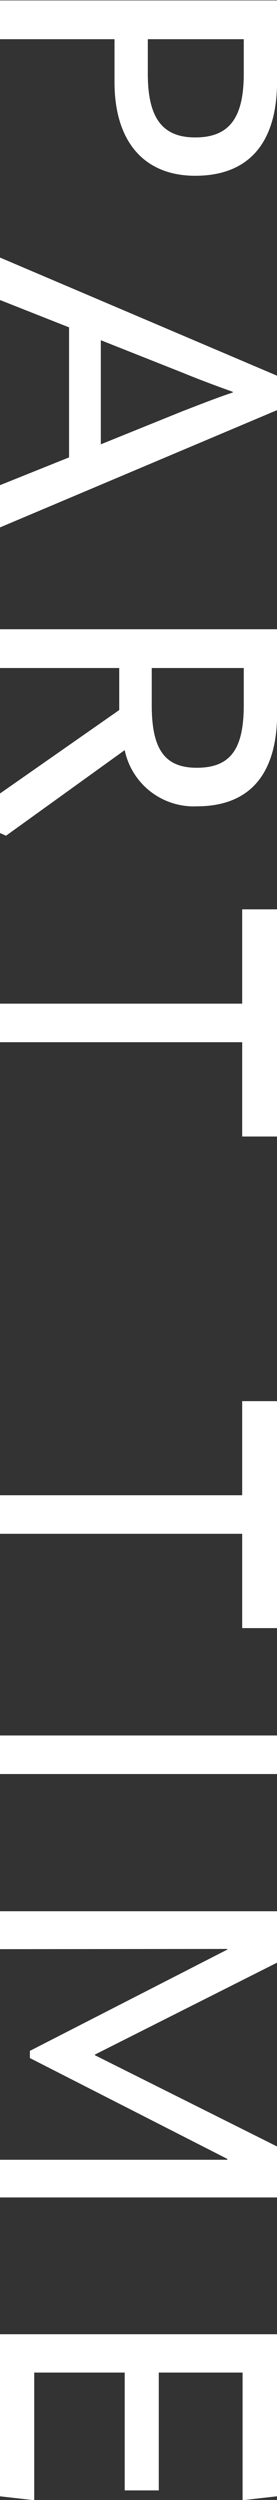 <svg xmlns="http://www.w3.org/2000/svg" width="12.75" height="114.78" viewBox="0 0 12.75 114.78">
  <rect x="0" y="0" width="12.75" height="114.78" fill="#333333" stroke="none"/>
  <defs>
    <style>
      .cls-1 {
        fill: #fff;
        fill-rule: evenodd;
      }
    </style>
  </defs>
  <path id="PART_TIME" data-name="PART TIME" class="cls-1" d="M546.8,1110.61h5.283v1.97c0,2.74,1.37,4.3,3.714,4.3,2.452,0,3.768-1.49,3.768-4.34v-3.71H546.8v1.78Zm11.232,0v1.59c0,2-.649,2.92-2.235,2.92-1.515,0-2.182-.9-2.182-2.92v-1.59h4.417ZM546.8,1133.03l12.765-5.39v-1.58l-12.765-5.43v1.95l3.191,1.26v5.97l-3.191,1.28v1.94Zm8.438-7.1c0.829,0.34,1.568.61,2.29,0.87v0.03c-0.722.24-1.461,0.53-2.29,0.85l-3.786,1.53v-4.78Zm-2.686,17.32a3.246,3.246,0,0,0,3.317,2.58c2.488,0,3.7-1.53,3.7-4.29v-3.84H546.8v1.78h5.5v1.93l-5.5,3.84v1.8l0.289,0.13Zm5.48-2.07c0,1.98-.577,2.88-2.163,2.88-1.5,0-2.073-.88-2.073-2.88v-1.7h4.236v1.7ZM546.8,1154.89v1.77h11.16v4.33h1.605v-10.43H557.96v4.33H546.8Zm0,22.57v1.77h11.16v4.33h1.605v-10.42H557.96v4.32H546.8Zm0,11.03v1.77h12.765v-1.77H546.8Zm12.765,10.43v-2.36H546.8v1.74l10.475-.01v0.03l-9.087,4.65v0.33l9.087,4.63v0.04H546.8v1.73h12.765v-2.34l-8.384-4.19v-0.03ZM546.8,1215.98v7.44l1.587,0.18v-5.86h4.165v5.41h1.568v-5.41h3.858v5.86l1.587-.18v-7.44H546.8Z" transform="translate(-546.812 -1108.81)"/>
</svg>
